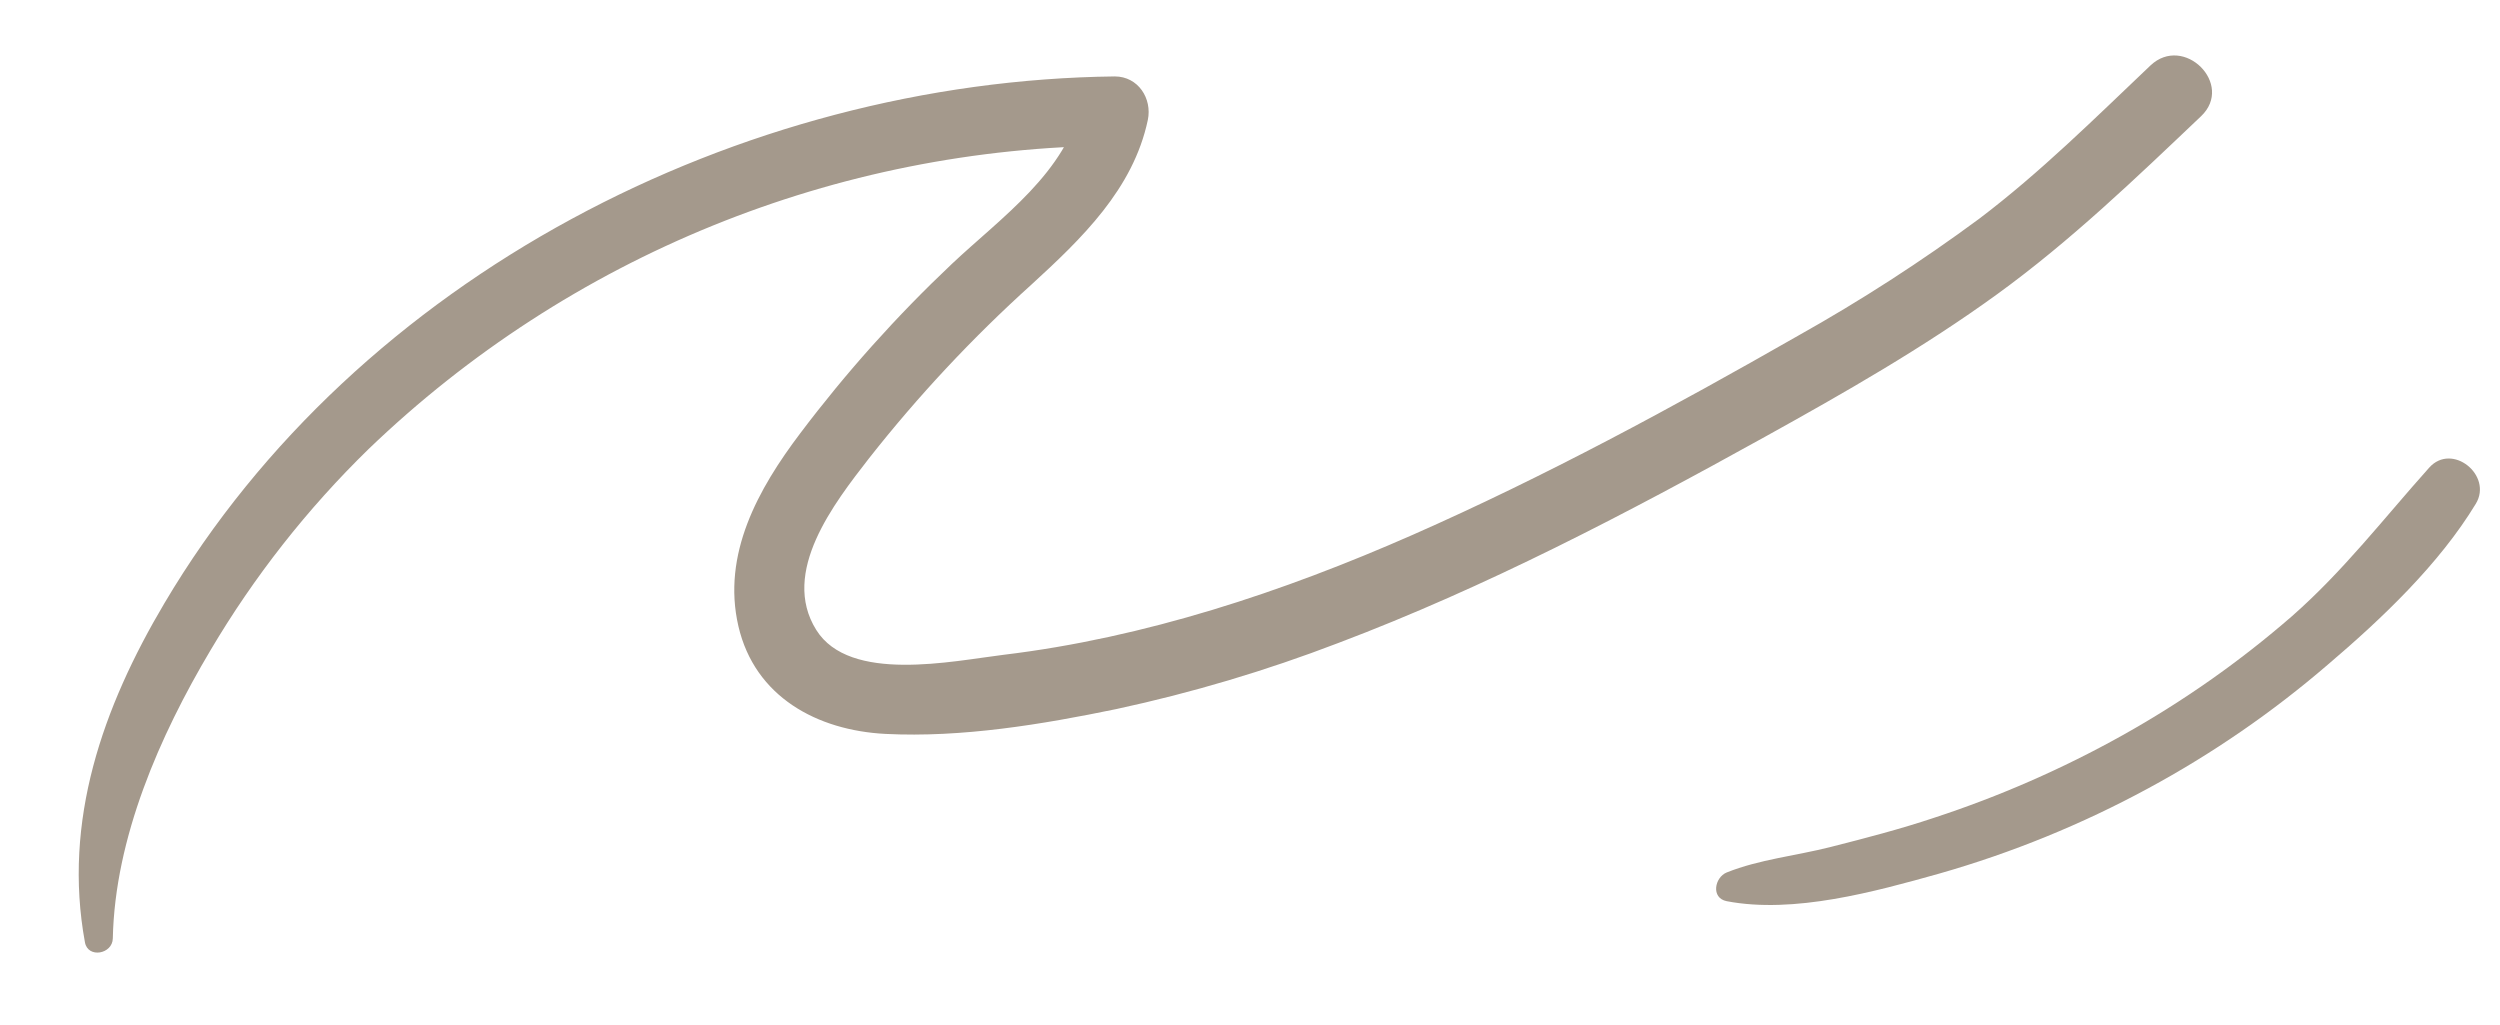 <?xml version="1.0" encoding="UTF-8"?> <svg xmlns="http://www.w3.org/2000/svg" viewBox="0 0 402.00 164.76" data-guides="{&quot;vertical&quot;:[],&quot;horizontal&quot;:[]}"><defs></defs><path fill="#a4998c" stroke="none" fill-opacity="1" stroke-width="1" stroke-opacity="1" color="rgb(51, 51, 51)" class="cls-1" id="tSvgdc6f3113e3" title="Path 1" d="M18.141 150.891C18.481 134.722 25.681 118.303 33.83 104.594C40.841 92.727 49.392 81.84 59.259 72.216C91.535 41.189 134.482 23.724 179.251 23.419C177.478 21.085 175.705 18.752 173.932 16.419C171.502 27.728 161.042 34.918 153.083 42.417C144.193 50.809 136.024 59.934 128.664 69.696C121.925 78.615 116.055 89.115 118.735 100.694C121.375 112.063 131.414 117.453 142.384 118.013C154.673 118.633 167.542 116.493 179.531 114.013C191.665 111.397 203.58 107.85 215.169 103.404C238.978 94.404 261.566 82.565 283.795 70.246C296.574 63.166 309.293 55.907 321.133 47.317C332.972 38.728 343.381 28.708 353.931 18.689C359.32 13.569 351.161 5.43 345.781 10.539C336.852 19.019 328.062 27.758 318.223 35.198C308.932 42.059 299.22 48.331 289.145 53.977C268.996 65.486 248.447 76.625 227.178 85.995C206.28 95.194 184.111 102.554 161.362 105.294C153.173 106.294 136.614 109.893 131.254 101.294C125.435 92.004 134.184 80.865 139.694 73.755C147.604 63.695 156.359 54.328 165.862 45.757C173.922 38.378 182.231 30.398 184.571 19.289C185.291 15.849 183.021 12.289 179.251 12.289C119.005 12.999 57.549 44.457 26.441 96.994C16.521 113.733 10.072 131.992 13.661 151.541C14.141 154.141 18.101 153.431 18.141 150.891Z"></path><path fill="#a4998c" stroke="none" fill-opacity="1" stroke-width="1" stroke-opacity="1" color="rgb(51, 51, 51)" class="cls-1" id="tSvg6c312fb8d8" title="Path 2" d="M277.655 144.911C288.455 146.981 301.474 143.381 311.843 140.471C323.495 137.146 334.748 132.556 345.401 126.782C355.712 121.211 365.394 114.546 374.279 106.903C382.989 99.494 392.188 90.775 398.118 80.995C400.868 76.425 394.288 71.086 390.608 75.205C383.309 83.365 376.849 91.784 368.56 99.074C360.151 106.386 351.01 112.809 341.281 118.243C331.635 123.625 321.492 128.065 310.993 131.502C305.524 133.332 299.994 134.762 294.374 136.192C288.755 137.622 282.895 138.192 277.655 140.292C275.716 141.081 275.075 144.401 277.655 144.911Z"></path></svg> 